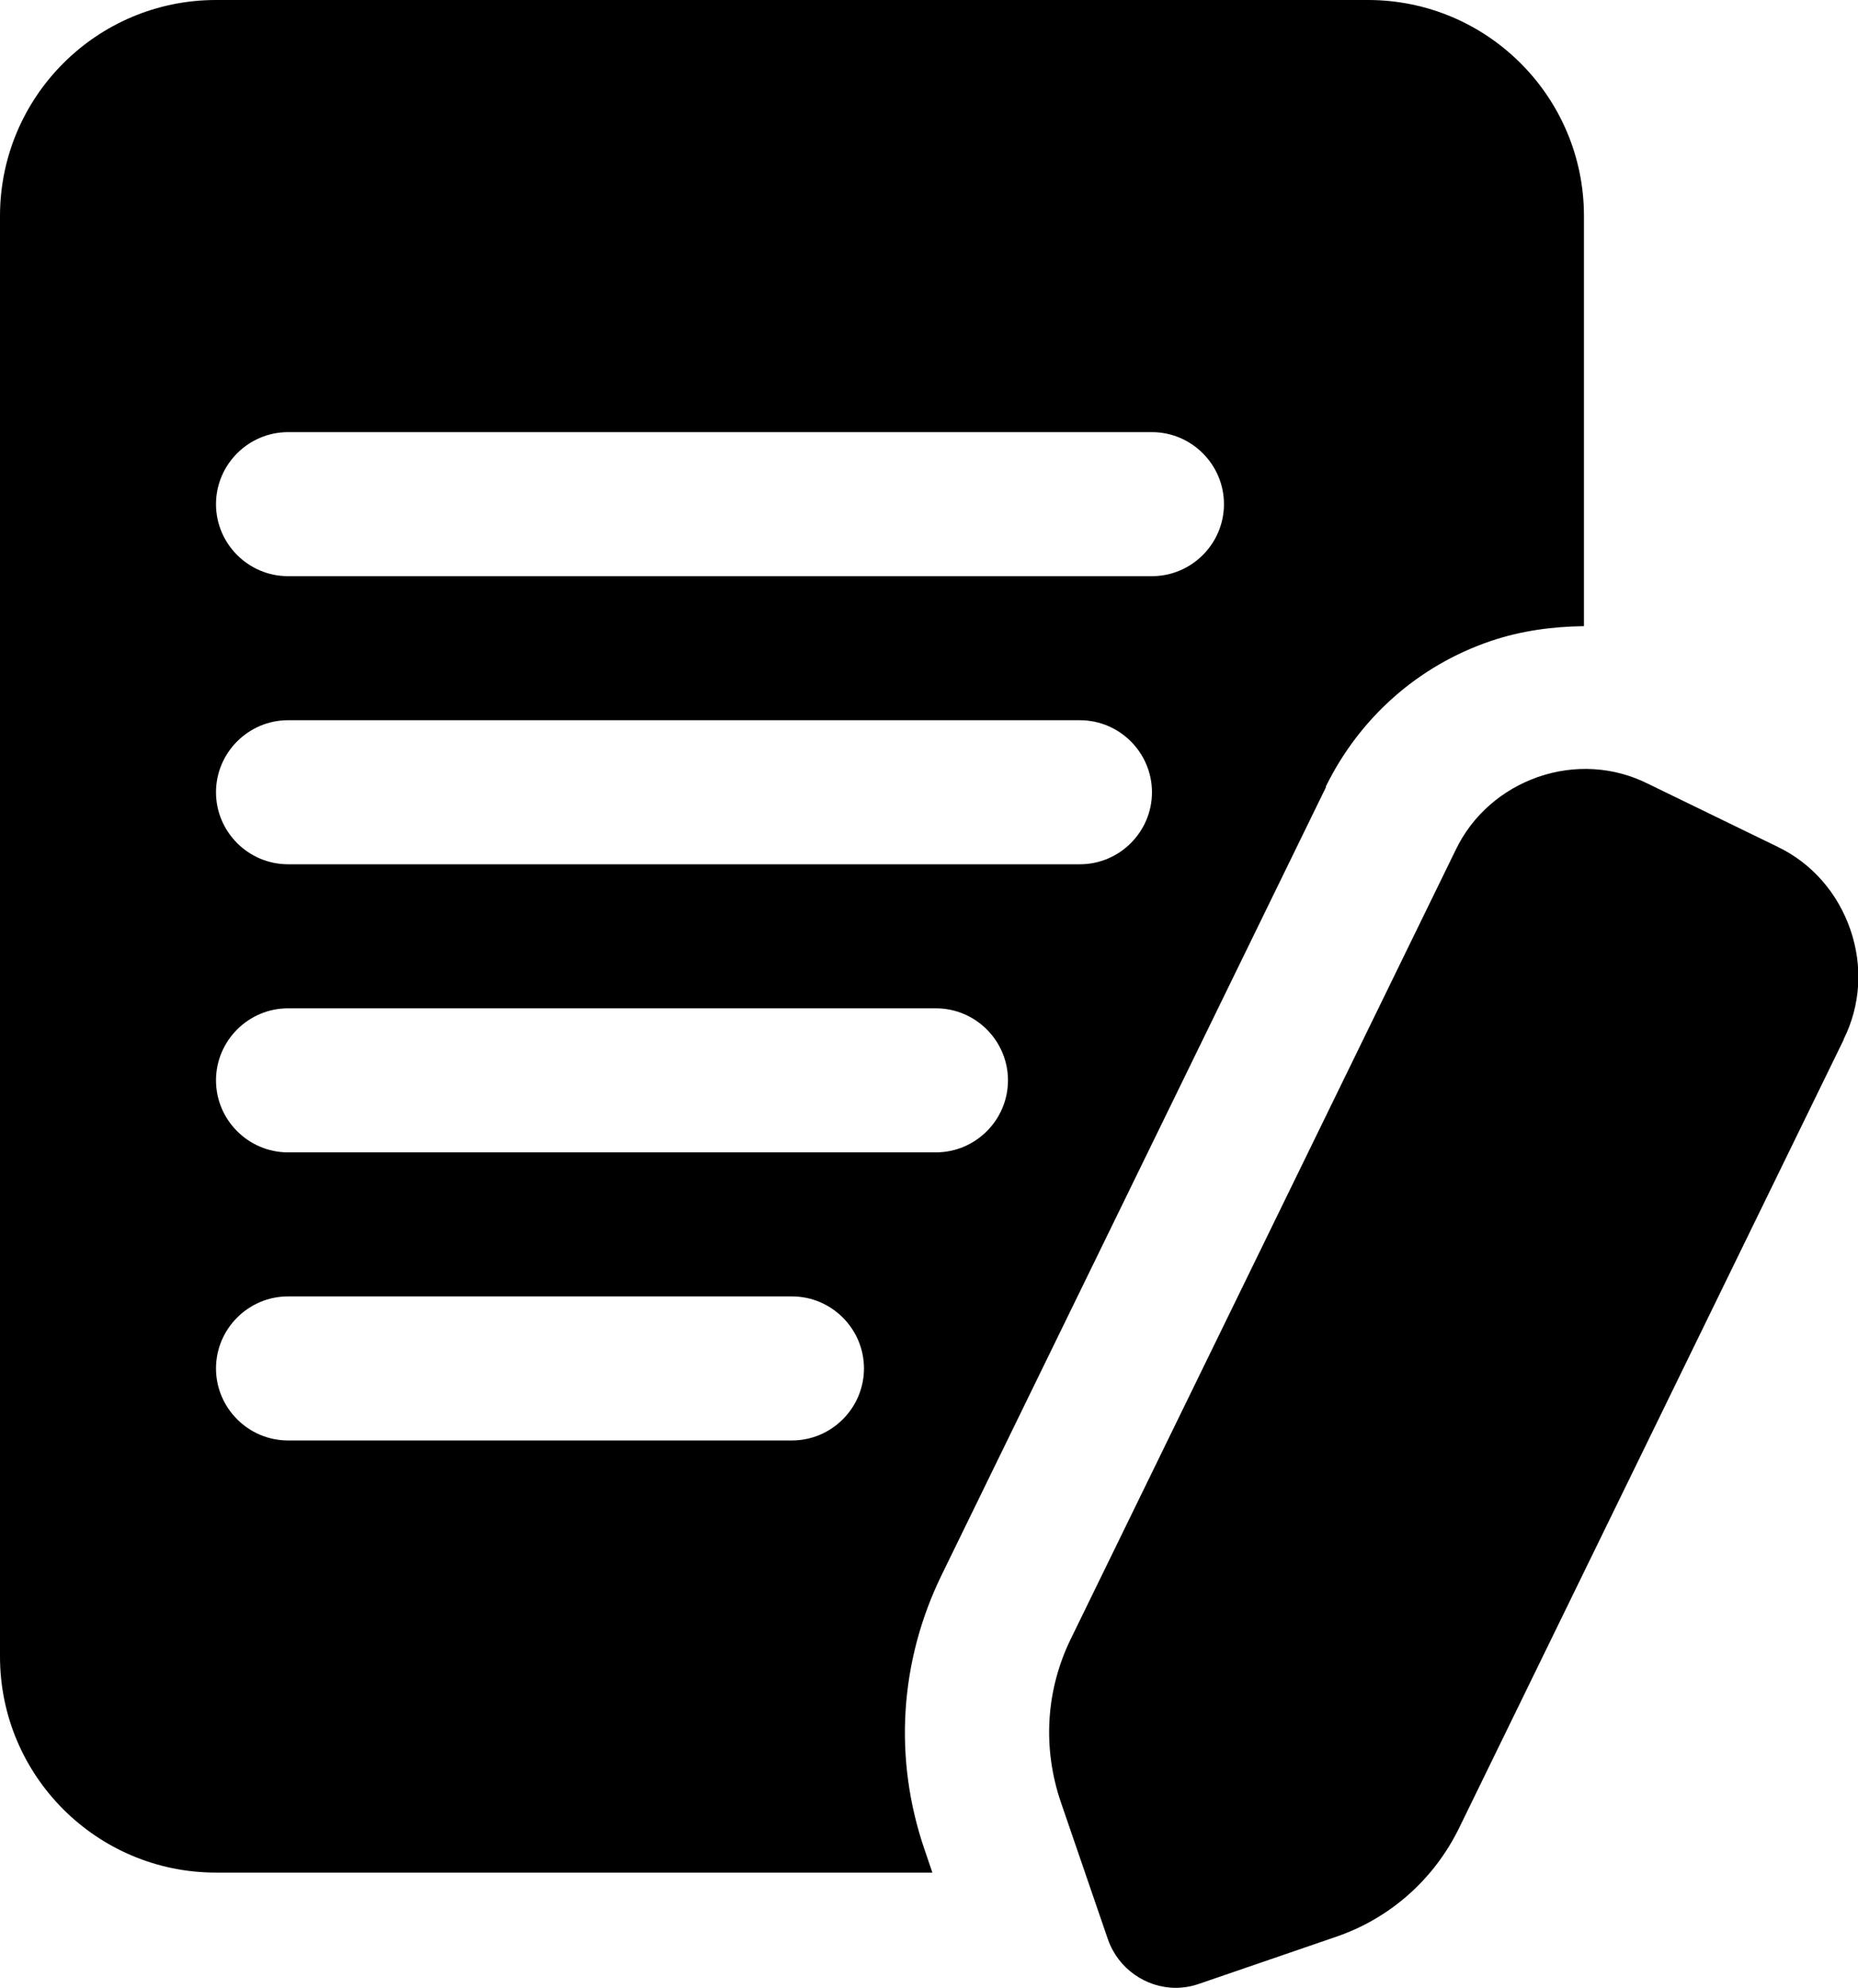 <?xml version="1.0" encoding="UTF-8"?>
<svg id="Layer_2" xmlns="http://www.w3.org/2000/svg" version="1.1" viewBox="0 0 412.9 441.6">
  <!-- Generator: Adobe Illustrator 29.1.0, SVG Export Plug-In . SVG Version: 2.1.0 Build 142)  -->
  <path d="M294.6,174.8c7.5-15.3,20.5-26.9,36.7-32.4,6.8-2.3,13.7-3.2,20.7-3.3V48c0-26.5-21.5-48-48-48H48C21.5,0,0,21.5,0,48v320c0,26.5,21.5,48,48,48h159.2l-1.7-5c-7-20.3-5.6-42,3.8-61.2l85.4-175ZM64,96h192c8.8,0,16,7.2,16,16s-7.2,16-16,16H64c-8.8,0-16-7.2-16-16s7.2-16,16-16ZM64,160h176c8.8,0,16,7.2,16,16s-7.2,16-16,16H64c-8.8,0-16-7.2-16-16s7.2-16,16-16ZM176,320h-112c-8.8,0-16-7.2-16-16s7.2-16,16-16h112c8.8,0,16,7.2,16,16s-7.2,16-16,16ZM64,256c-8.8,0-16-7.2-16-16s7.2-16,16-16h144c8.8,0,16,7.2,16,16s-7.2,16-16,16H64ZM409.7,231l-85.4,175c-5.6,11.5-15.4,20.2-27.5,24.3l-30.3,10.4c-1.7.6-3.5.9-5.2.9-6.6,0-12.8-4.2-15.1-10.8l-10.4-30.3c-4.2-12.2-3.4-25.2,2.3-36.7l85.4-175c3.7-7.7,10.3-13.4,18.3-16.2,8.1-2.8,16.8-2.3,24.4,1.5l28.8,14c7.7,3.7,13.4,10.3,16.2,18.4s2.3,16.8-1.5,24.4h0Z"/>
</svg>